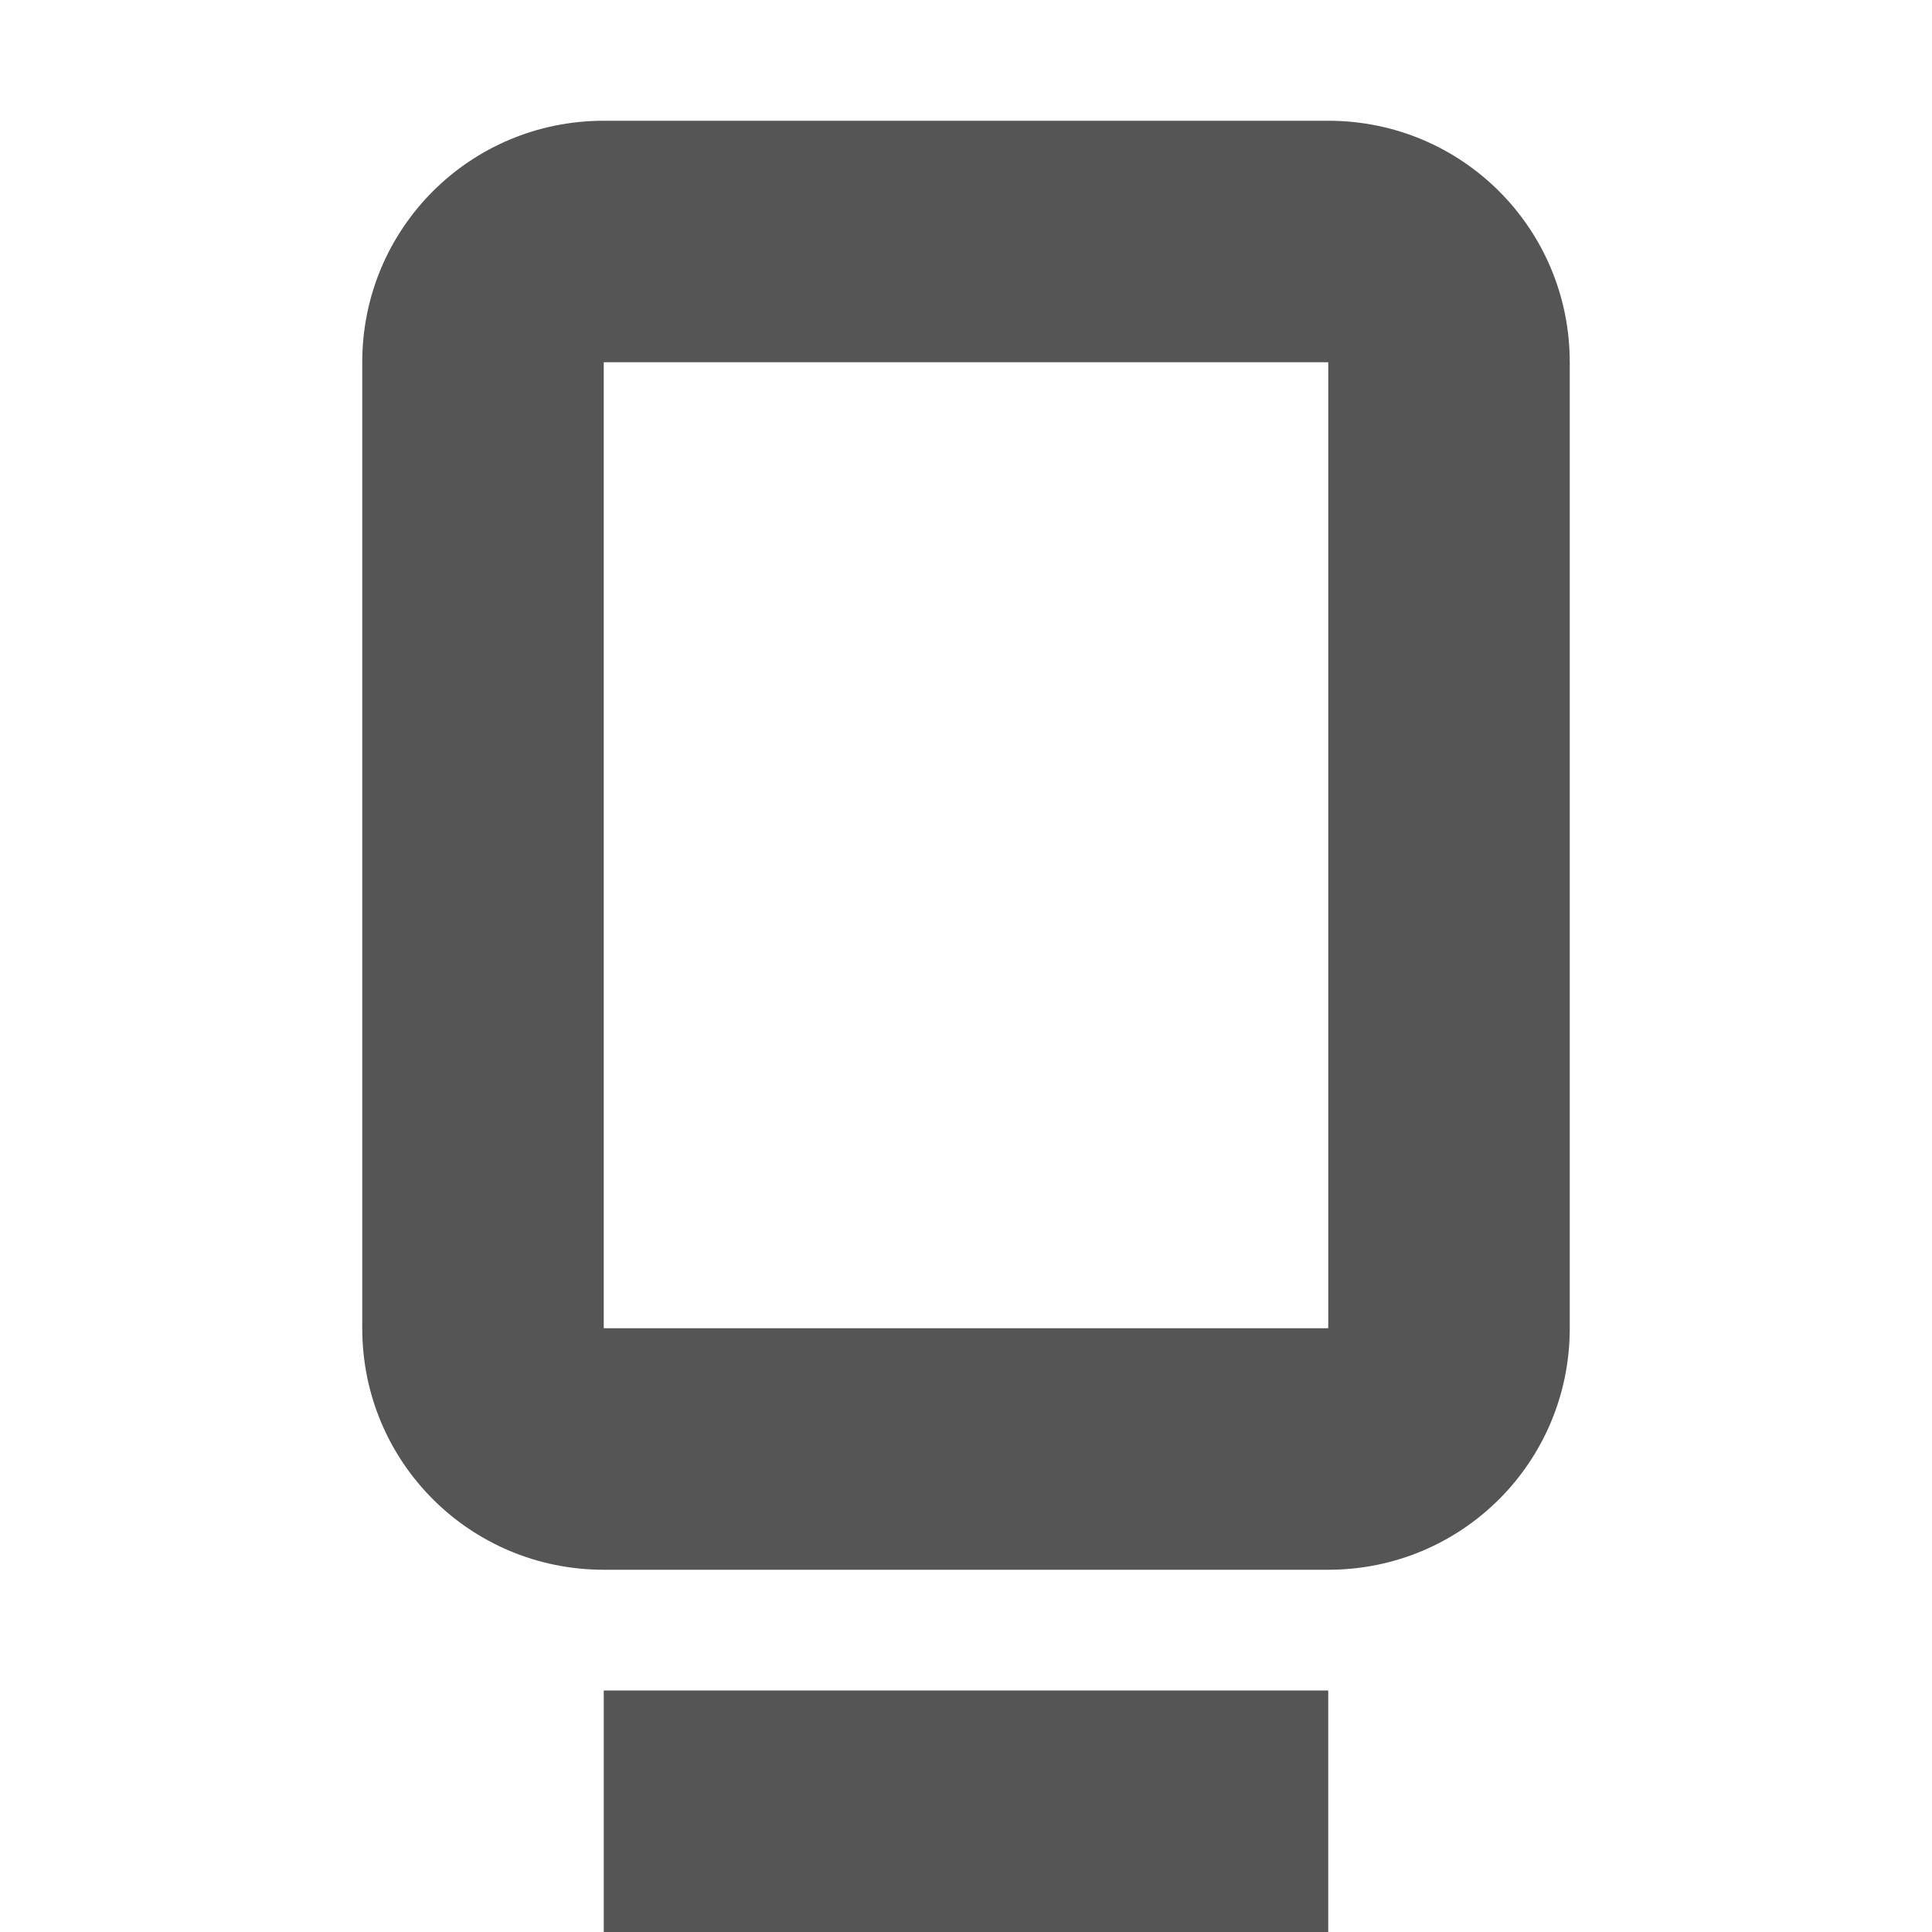 <svg width="16" height="16" version="1.1" xmlns="http://www.w3.org/2000/svg">
 <path d="m5 14v2h6v-2z" fill="#555555"/>
 <path d="m5 1c-1.108 0-2 0.892-2 2v8c0 1.108 0.892 2 2 2h6c1.108 0 2-0.892 2-2v-8c0-1.108-0.892-2-2-2zm0 2h6v8h-6z" fill="#555555" stroke-linecap="square" stroke-width="4" style="paint-order:fill markers stroke"/>
</svg>
